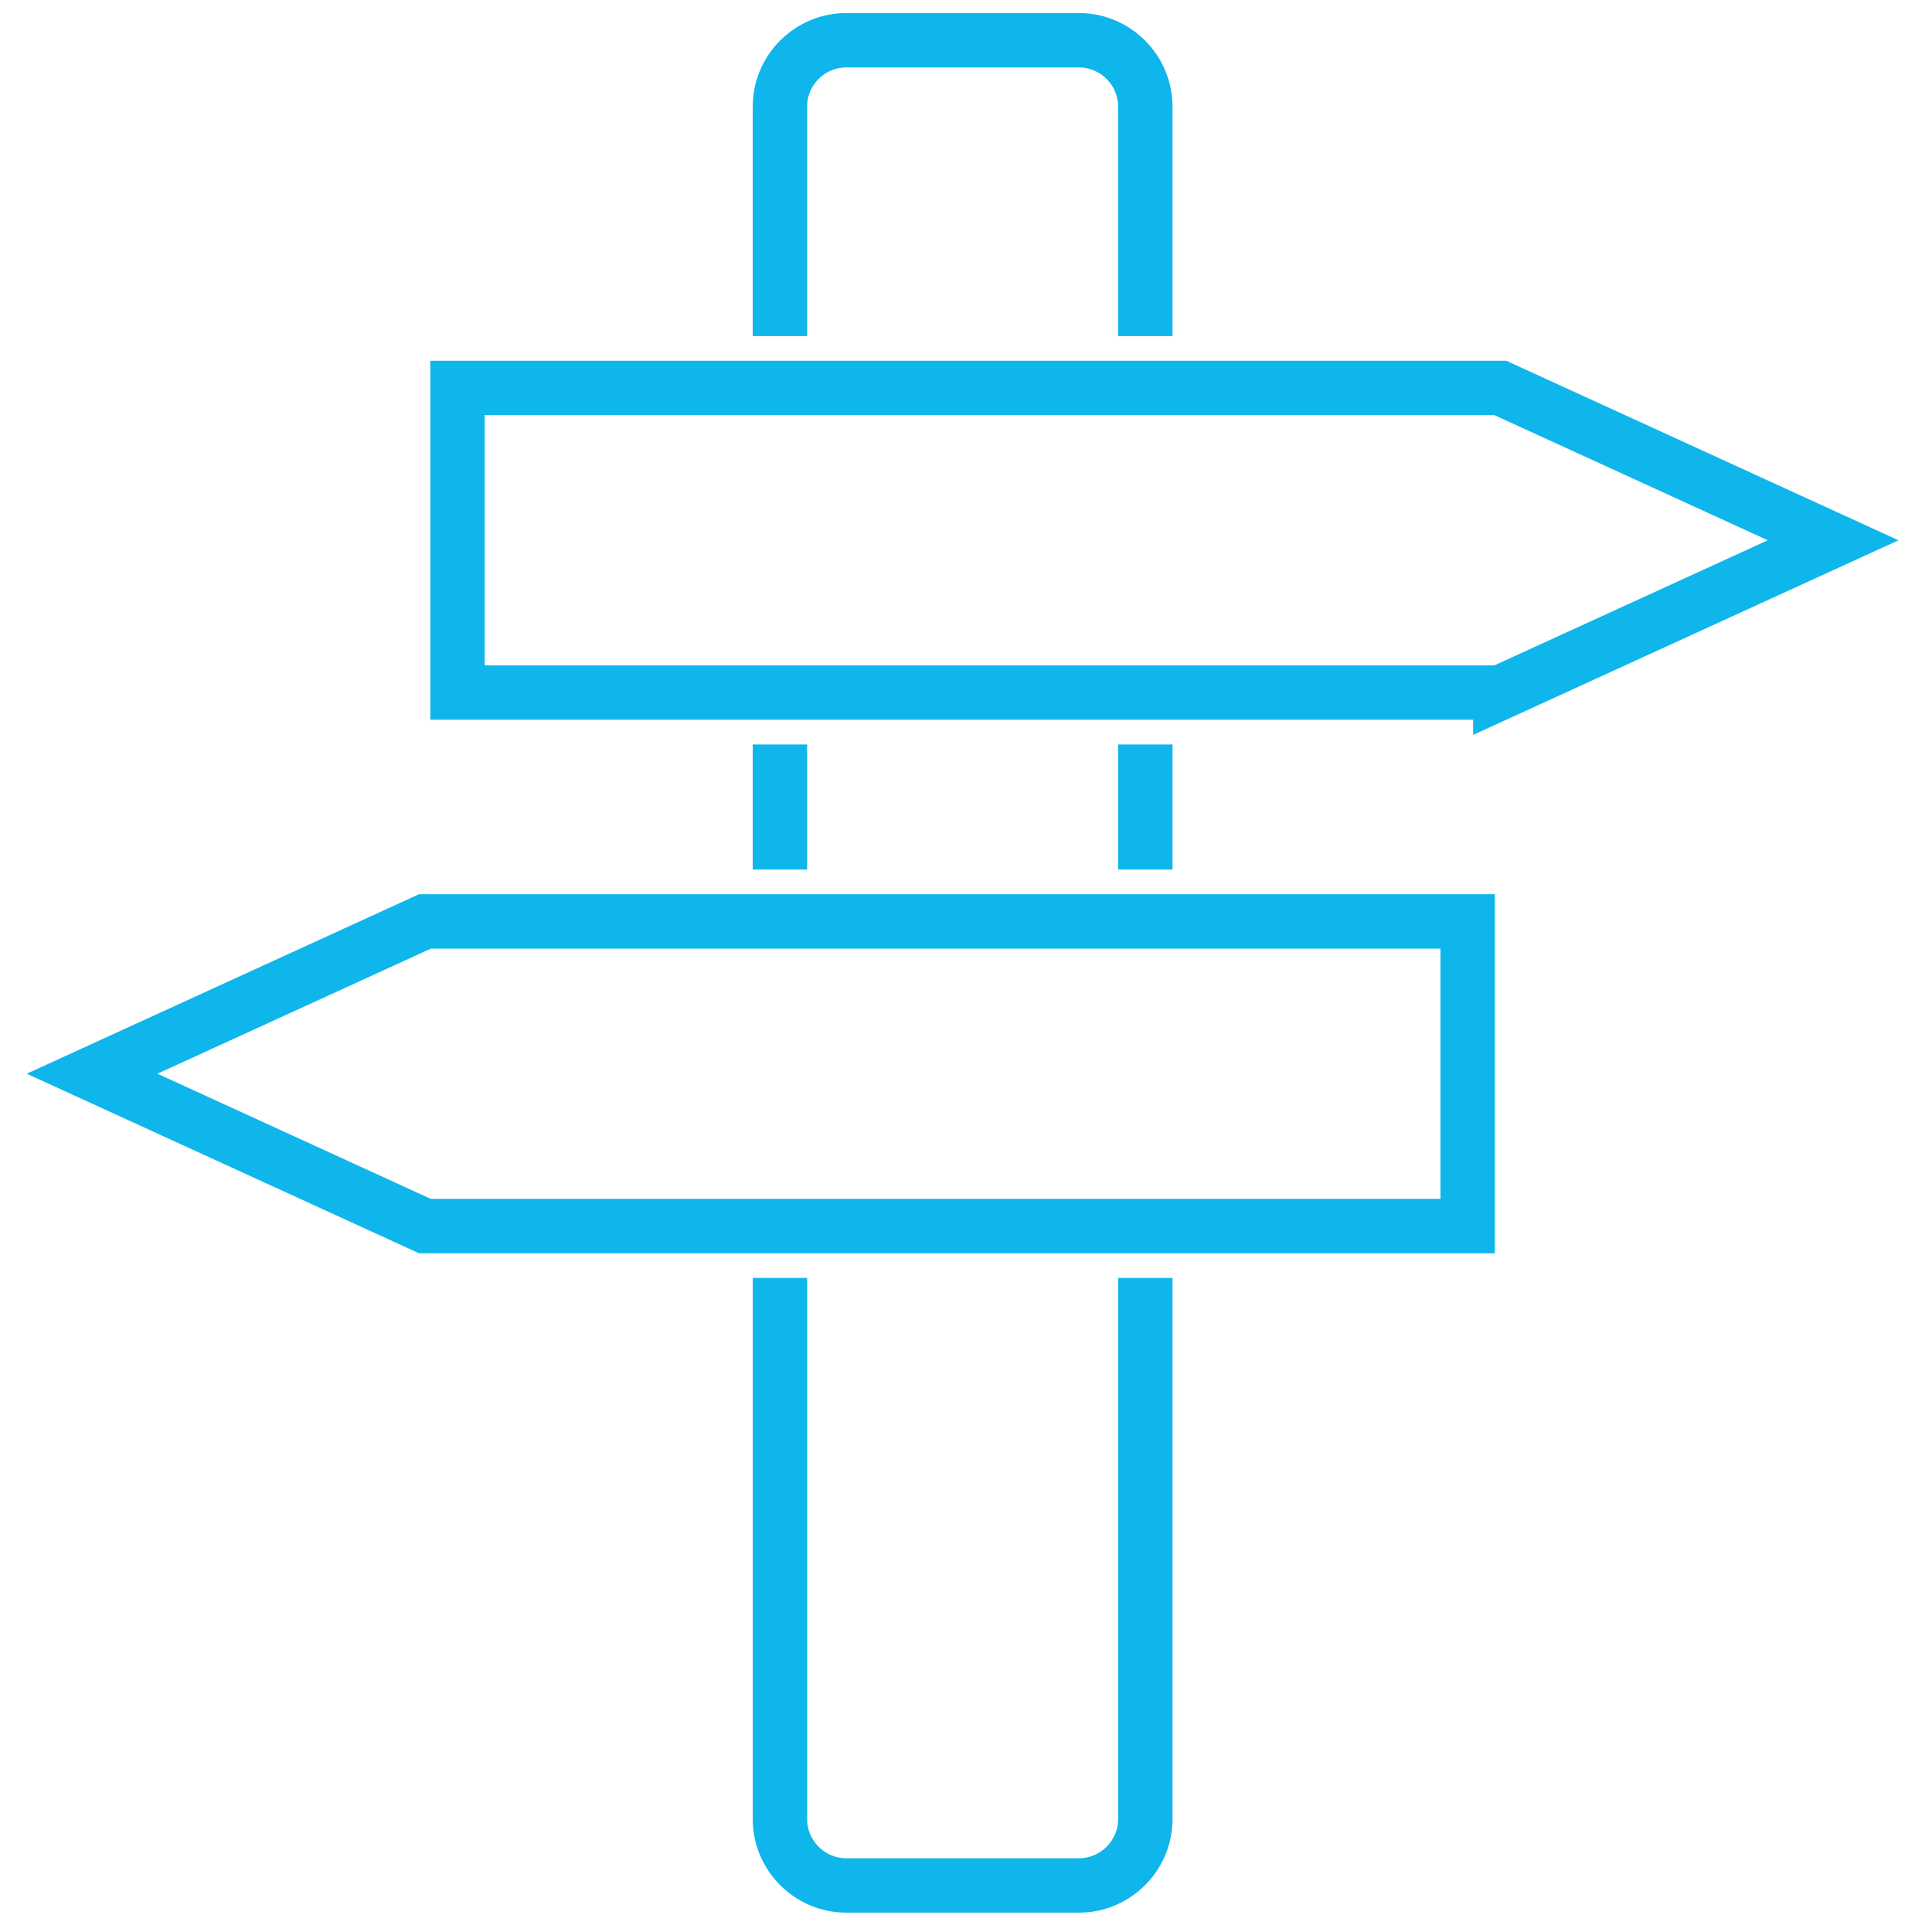 <?xml version="1.0" encoding="UTF-8" standalone="no"?><!DOCTYPE svg PUBLIC "-//W3C//DTD SVG 1.1//EN" "http://www.w3.org/Graphics/SVG/1.1/DTD/svg11.dtd"><svg width="100%" height="100%" viewBox="0 0 119 119" version="1.1" xmlns="http://www.w3.org/2000/svg" xmlns:xlink="http://www.w3.org/1999/xlink" xml:space="preserve" xmlns:serif="http://www.serif.com/" style="fill-rule:evenodd;clip-rule:evenodd;stroke-miterlimit:10;"><g><path d="M26.172,56.755l64.227,0l0,18.764l-64.227,0l-20.5,-9.384l20.5,-9.38Z" style="fill:none;fill-rule:nonzero;stroke:#0fb6ec;stroke-width:3.35px;"/><path d="M92.411,42.657l-64.232,0l0,-18.763l64.232,0l20.5,9.384l-20.5,9.379Z" style="fill:none;fill-rule:nonzero;stroke:#0fb6ec;stroke-width:3.35px;"/><path d="M70.545,78.716l0,33.327c0,2.252 -1.843,4.09 -4.09,4.09l-14.326,0c-2.252,0 -4.09,-1.838 -4.09,-4.09l0,-33.327" style="fill:none;fill-rule:nonzero;stroke:#0fb6ec;stroke-width:3.35px;"/><path d="M70.545,53.56l0,-7.704" style="fill:none;fill-rule:nonzero;stroke:#0fb6ec;stroke-width:3.35px;"/><path d="M48.038,53.56l0,-7.704" style="fill:none;fill-rule:nonzero;stroke:#0fb6ec;stroke-width:3.35px;"/><path d="M48.038,20.701l0,-14.133c0,-2.252 1.838,-4.09 4.09,-4.09l14.326,0c2.247,0 4.09,1.838 4.09,4.09l0,14.133" style="fill:none;fill-rule:nonzero;stroke:#0fb6ec;stroke-width:3.35px;"/></g></svg>